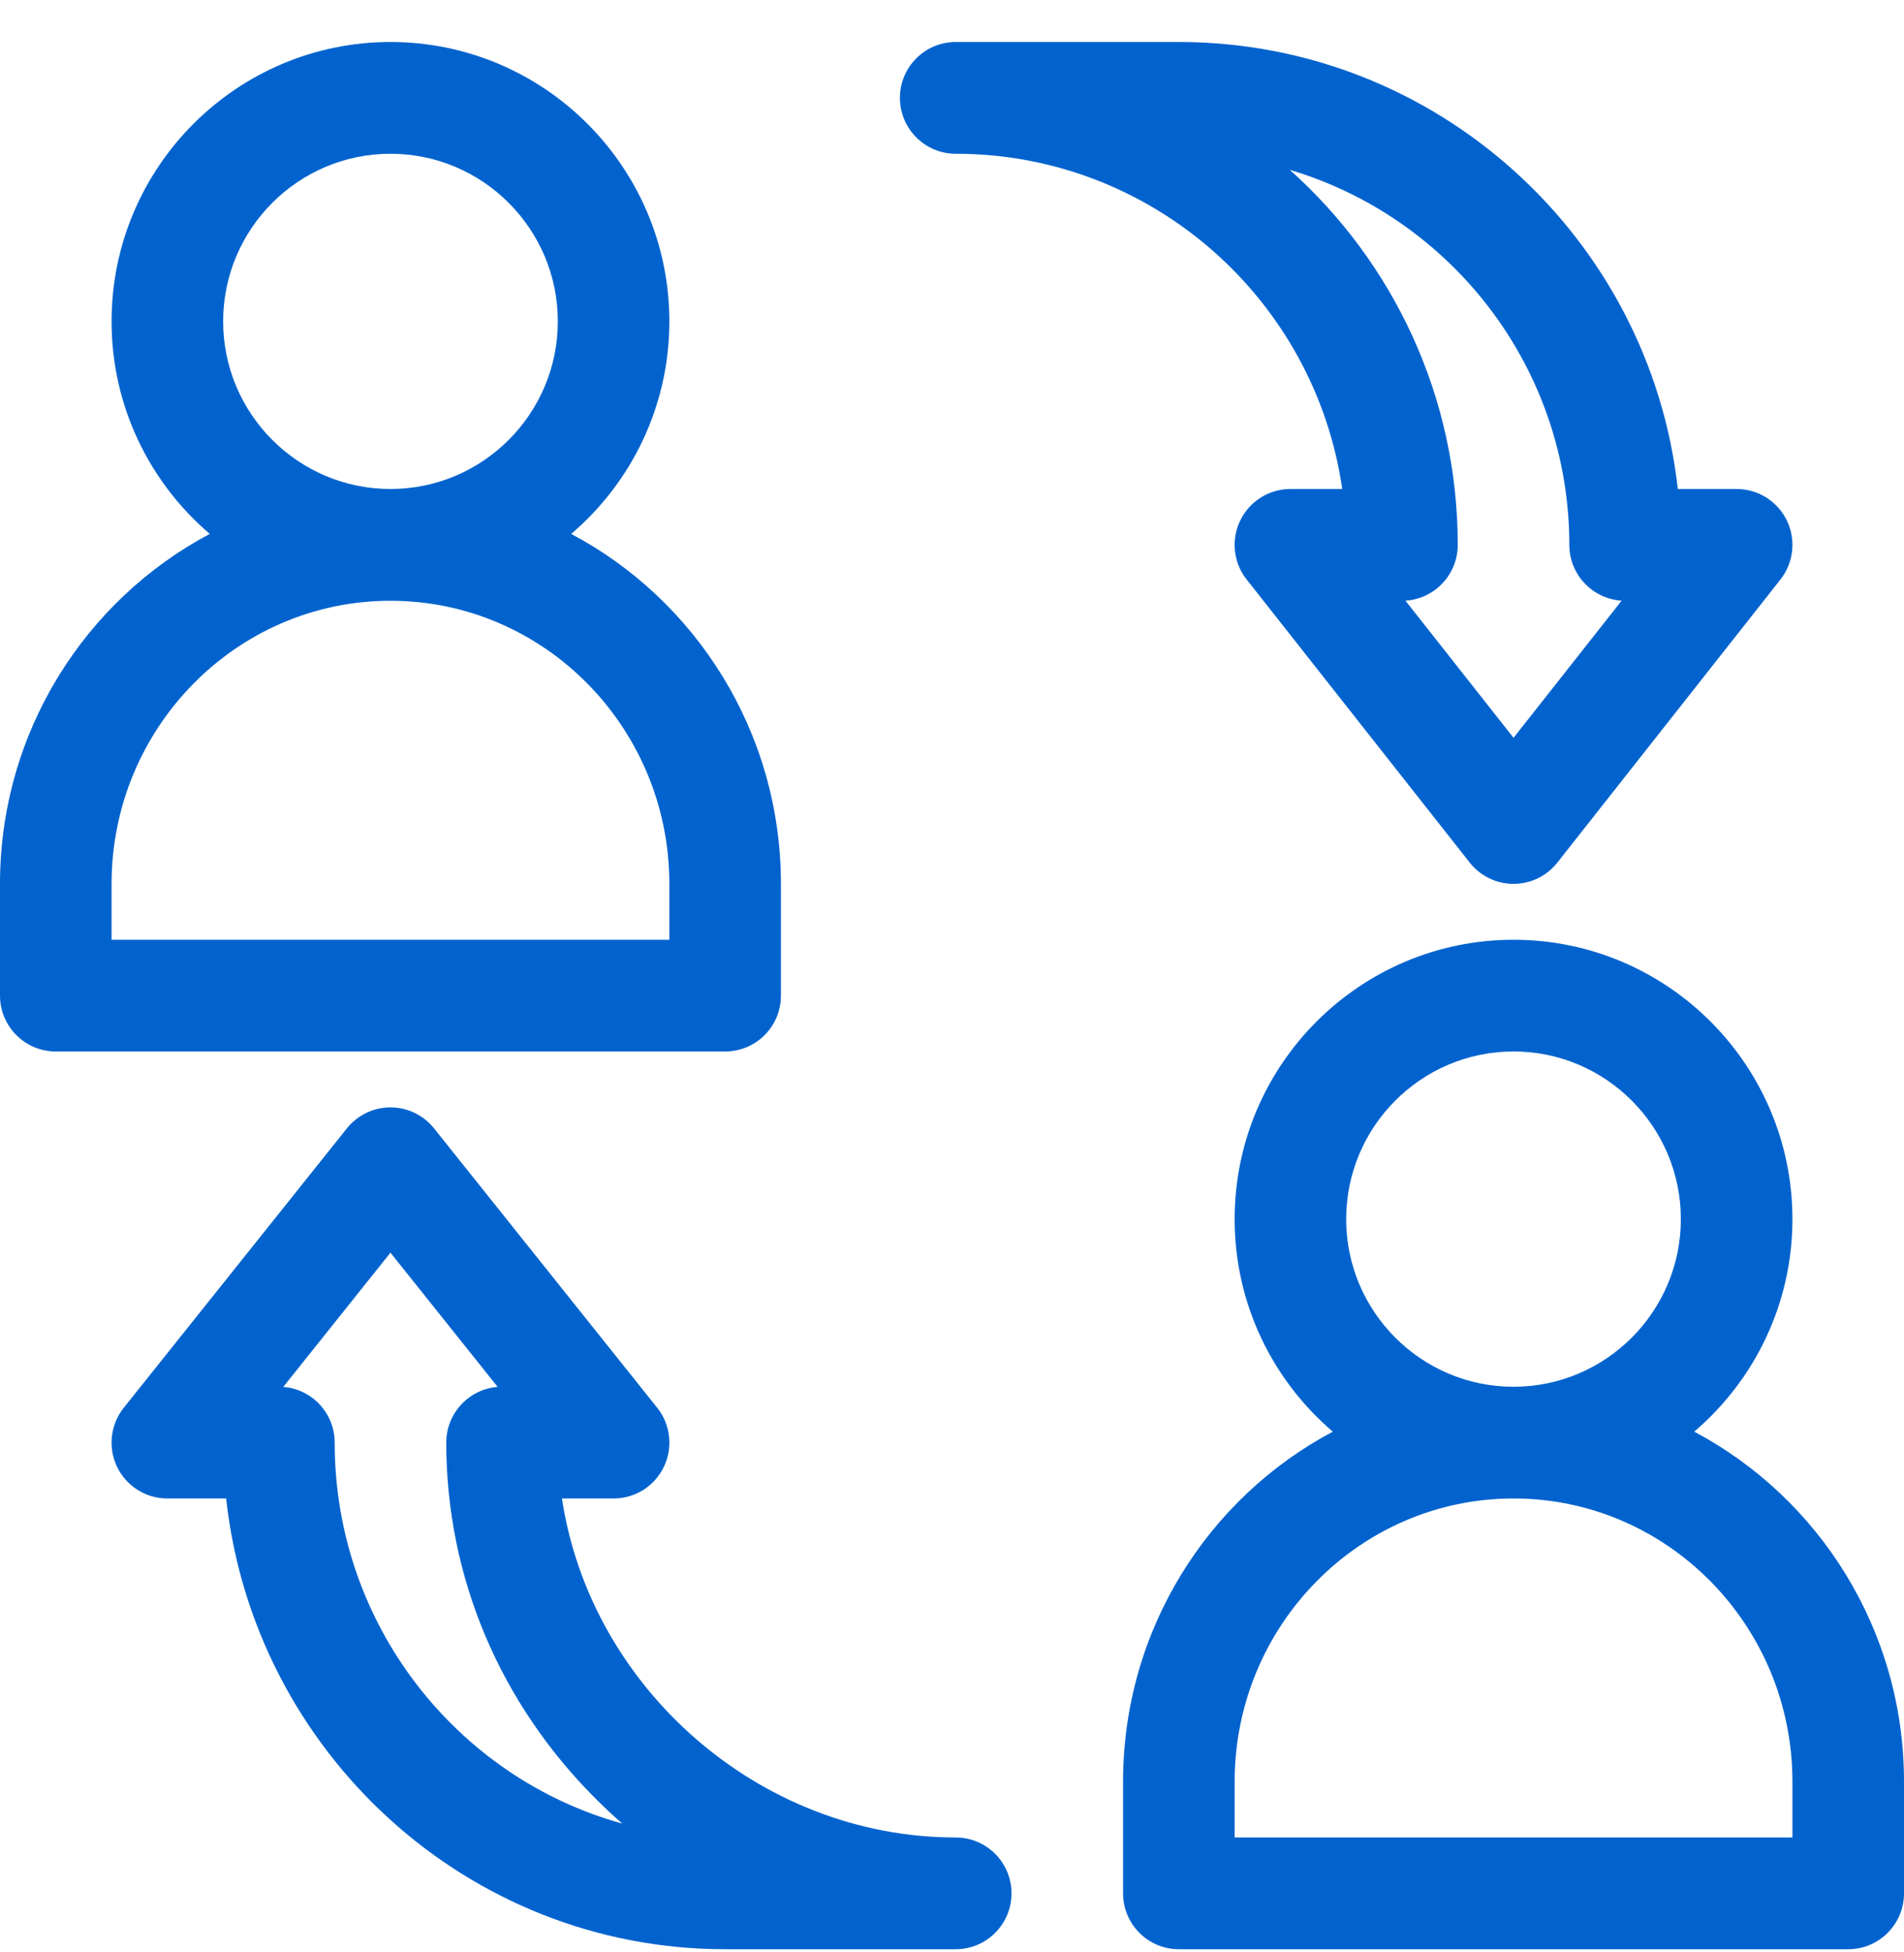 <svg width="40" height="41" viewBox="0 0 40 41" fill="none" xmlns="http://www.w3.org/2000/svg">
<path d="M35.593 30.065C36.854 28.988 37.656 27.387 37.656 25.602C37.656 22.366 35.028 19.735 31.797 19.735C28.566 19.735 25.938 22.366 25.938 25.602C25.938 27.387 26.739 28.988 28 30.065C25.383 31.452 23.594 34.225 23.594 37.414V39.76C23.594 40.408 24.118 40.934 24.766 40.934H38.828C39.475 40.934 40 40.408 40 39.76V37.414C40 34.225 38.21 31.452 35.593 30.065ZM31.797 22.081C33.735 22.081 35.312 23.66 35.312 25.602C35.312 27.543 33.735 29.122 31.797 29.122C29.858 29.122 28.281 27.543 28.281 25.602C28.281 23.66 29.858 22.081 31.797 22.081ZM37.656 38.587H25.938V37.414C25.938 34.135 28.566 31.468 31.797 31.468C35.028 31.468 37.656 34.135 37.656 37.414V38.587Z" fill="#0363CE"/>
<path d="M12 11.212C13.261 10.136 14.062 8.535 14.062 6.749C14.062 3.514 11.434 0.882 8.203 0.882C4.972 0.882 2.344 3.514 2.344 6.749C2.344 8.535 3.146 10.136 4.407 11.212C1.79 12.599 0 15.373 0 18.561V20.908C0 21.556 0.525 22.081 1.172 22.081H15.234C15.882 22.081 16.406 21.556 16.406 20.908V18.561C16.406 15.373 14.617 12.599 12 11.212ZM8.203 3.229C10.142 3.229 11.719 4.808 11.719 6.749C11.719 8.69 10.142 10.269 8.203 10.269C6.265 10.269 4.688 8.69 4.688 6.749C4.688 4.808 6.265 3.229 8.203 3.229ZM14.062 19.735H2.344V18.561C2.344 15.283 4.972 12.616 8.203 12.616C11.434 12.616 14.062 15.283 14.062 18.561V19.735Z" fill="#0363CE"/>
<path d="M37.539 10.931C37.343 10.526 36.934 10.269 36.484 10.269H35.248C34.663 4.996 30.185 0.882 24.766 0.882H20.078C19.431 0.882 18.906 1.407 18.906 2.055C18.906 2.703 19.431 3.229 20.078 3.229C24.203 3.229 27.627 6.294 28.198 10.269H27.109C26.66 10.269 26.251 10.526 26.055 10.931C25.859 11.335 25.911 11.817 26.19 12.169L30.877 18.115C31.099 18.397 31.438 18.561 31.797 18.561C32.156 18.561 32.495 18.397 32.717 18.115L37.404 12.17C37.682 11.817 37.735 11.335 37.539 10.931ZM31.797 15.494L29.526 12.614C30.139 12.576 30.625 12.066 30.625 11.442C30.625 8.316 29.261 5.502 27.097 3.567C30.488 4.575 32.969 7.724 32.969 11.443C32.969 12.066 33.455 12.576 34.068 12.614L31.797 15.494Z" fill="#0363CE"/>
<path d="M20.078 38.587C15.947 38.587 12.401 35.431 11.806 31.468H12.891C13.341 31.468 13.752 31.21 13.947 30.803C14.142 30.397 14.087 29.914 13.806 29.562L9.118 23.695C8.896 23.417 8.559 23.255 8.203 23.255C7.847 23.255 7.511 23.417 7.288 23.695L2.601 29.562C2.319 29.914 2.264 30.397 2.459 30.803C2.655 31.21 3.065 31.468 3.516 31.468H4.751C5.332 36.785 9.812 40.934 15.234 40.934H20.078C20.725 40.934 21.25 40.408 21.25 39.76C21.25 39.112 20.725 38.587 20.078 38.587ZM7.031 30.295C7.031 29.678 6.555 29.172 5.951 29.125L8.203 26.306L10.455 29.125C9.851 29.172 9.375 29.678 9.375 30.295C9.375 33.114 10.502 35.781 12.547 37.806C12.718 37.976 12.894 38.139 13.073 38.295C9.595 37.334 7.031 34.111 7.031 30.295Z" fill="#0363CE"/>
</svg>
